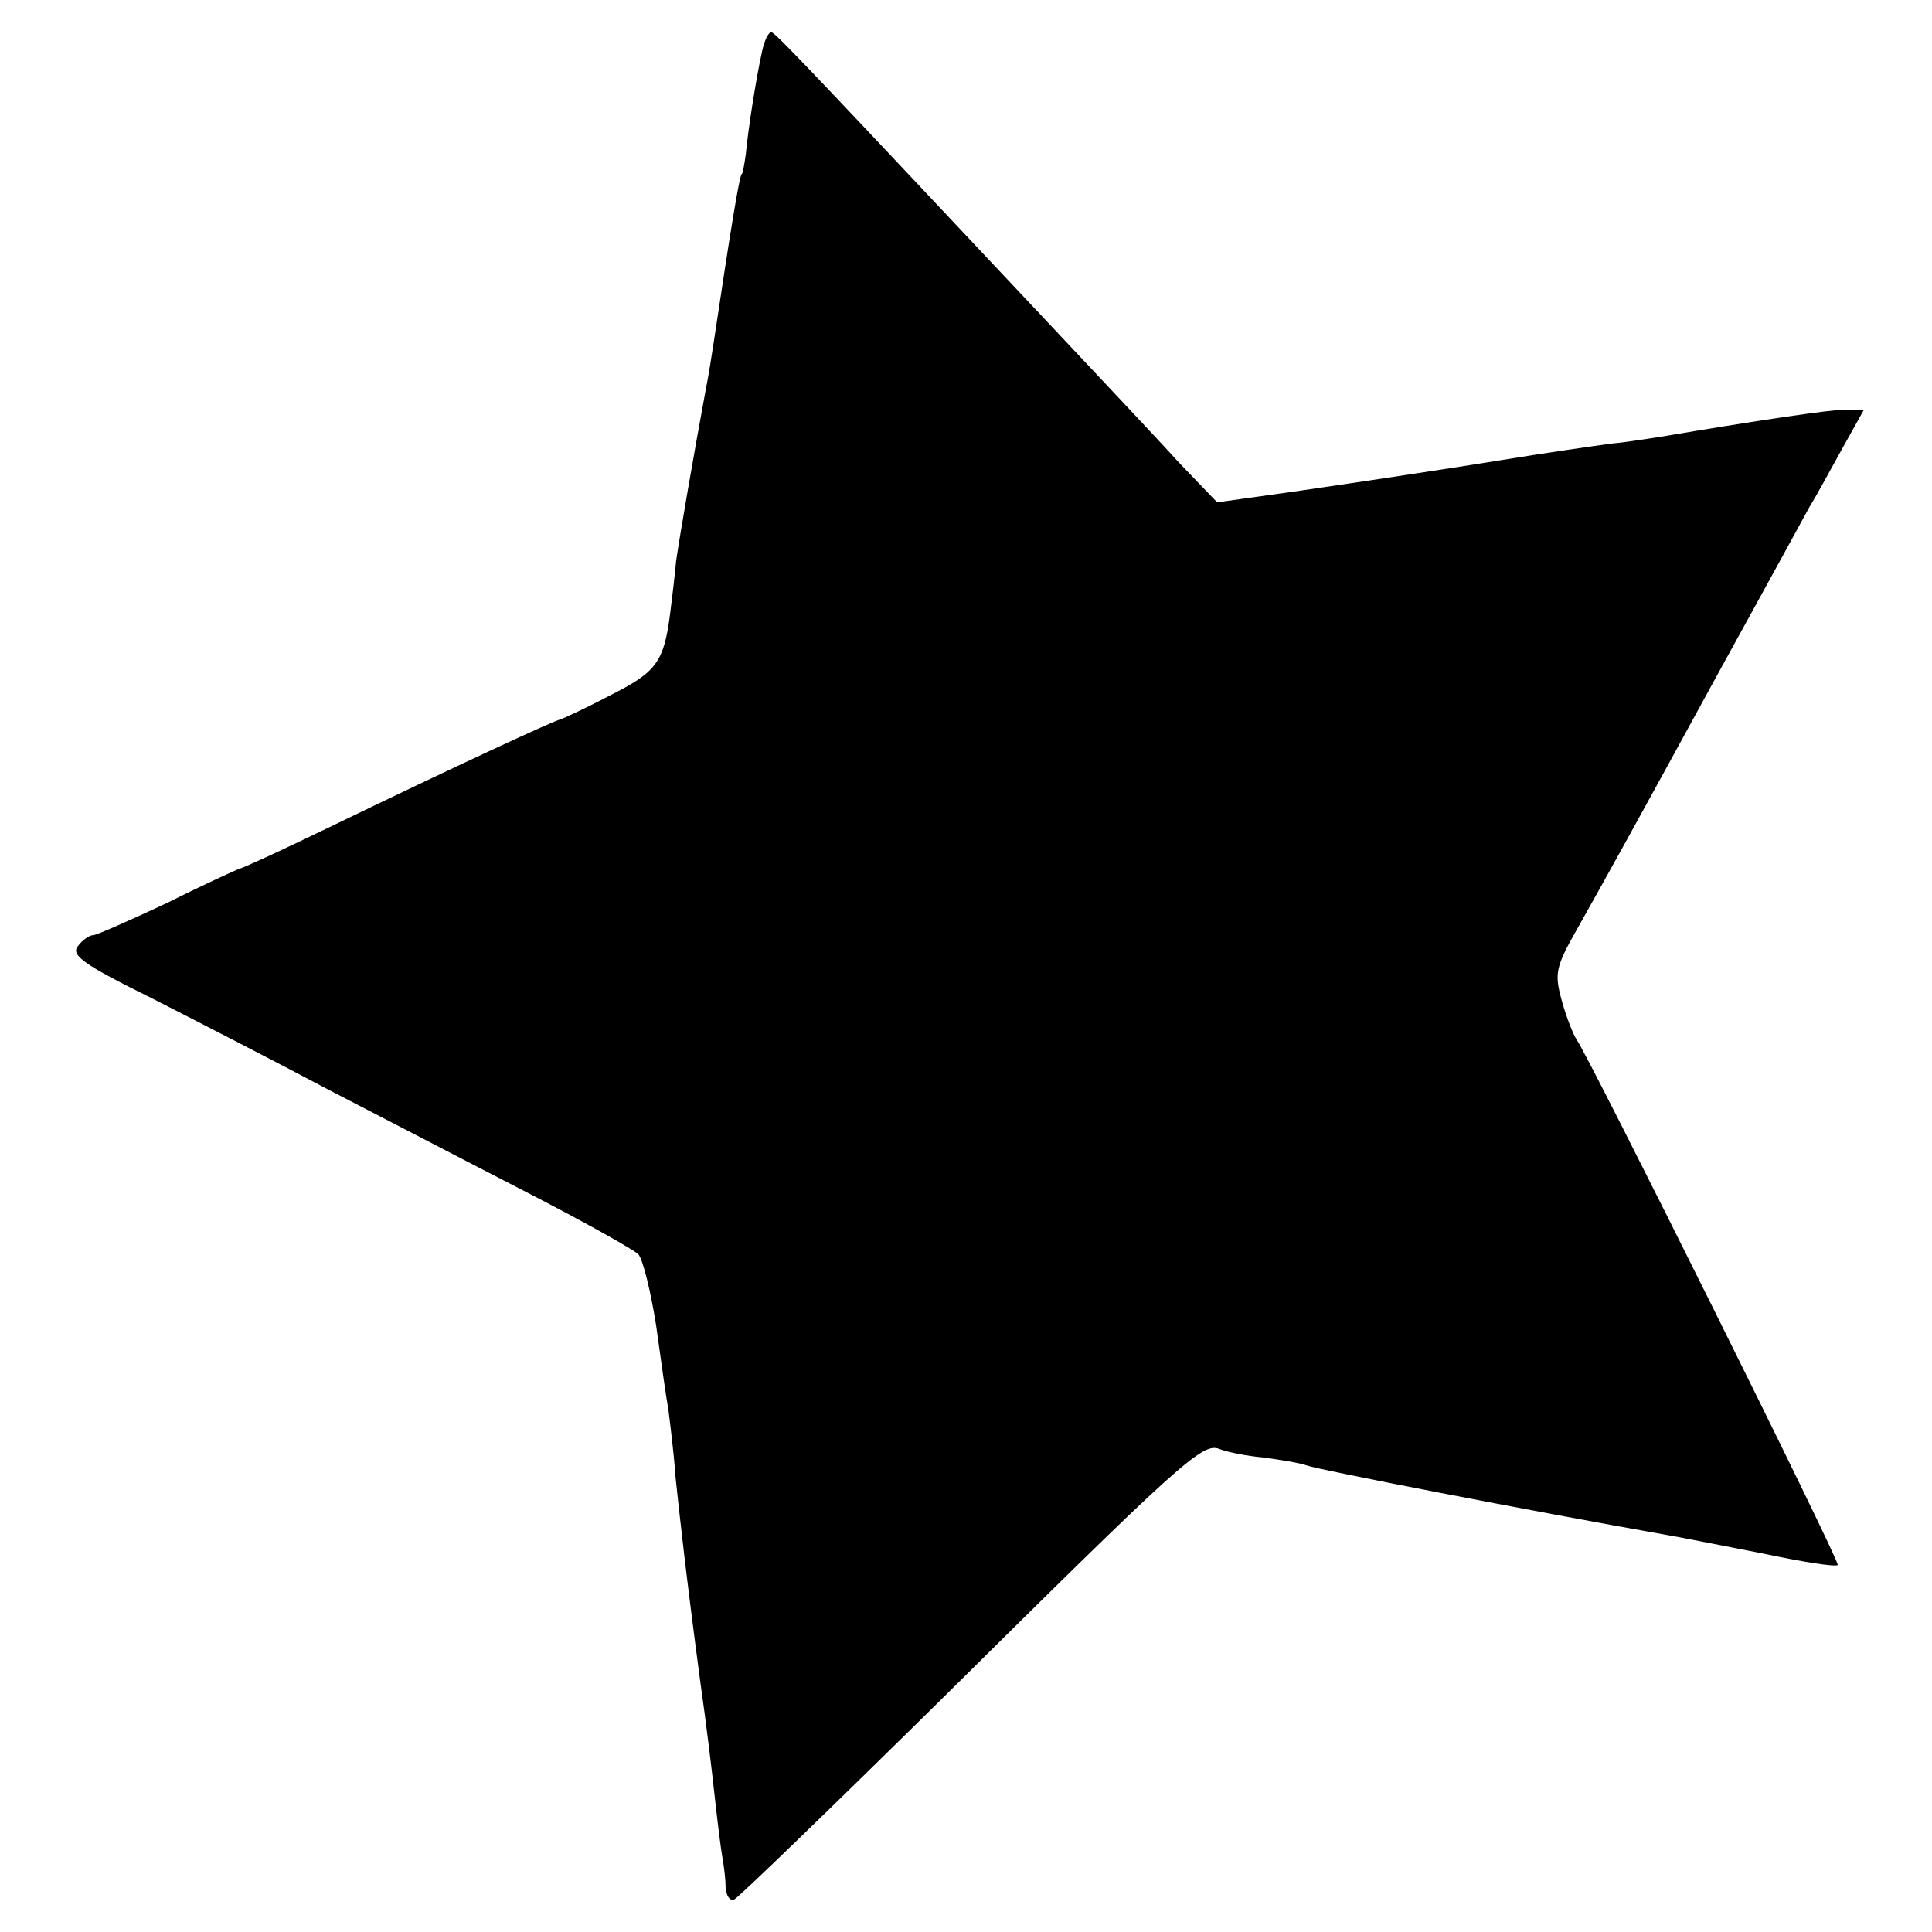 <?xml version="1.0" standalone="no"?>
<!DOCTYPE svg PUBLIC "-//W3C//DTD SVG 20010904//EN"
 "http://www.w3.org/TR/2001/REC-SVG-20010904/DTD/svg10.dtd">
<svg version="1.0" xmlns="http://www.w3.org/2000/svg"
 width="250pt" height="250pt" viewBox="0 0 250 250"
 preserveAspectRatio="xMidYMid meet">
<g transform="translate(0,250) scale(0.1,-0.1)"
fill="#000000" stroke="none">
<path d="M986 2433 c-8 -36 -18 -101 -21 -133 -2 -14 -4 -25 -5 -25 -3 0 -15
-75 -36 -215 -3 -19 -7 -46 -10 -60 -17 -92 -34 -191 -39 -225 -2 -22 -6 -54
-8 -70 -8 -62 -18 -75 -78 -105 -32 -17 -61 -30 -64 -31 -5 0 -139 -62 -300
-140 -60 -29 -112 -53 -115 -53 -3 -1 -45 -20 -93 -44 -49 -23 -92 -42 -96
-42 -5 0 -14 -6 -20 -14 -10 -12 7 -24 96 -68 59 -30 162 -83 228 -118 66 -34
181 -94 255 -132 74 -38 140 -75 146 -81 6 -7 16 -48 23 -92 6 -44 13 -93 16
-110 2 -16 7 -55 9 -85 5 -48 14 -130 32 -265 9 -64 14 -106 20 -160 3 -27 7
-59 9 -70 2 -11 4 -28 4 -38 1 -10 5 -17 11 -15 5 2 125 118 267 258 311 308
339 334 361 325 10 -4 35 -9 57 -11 22 -3 47 -7 55 -10 16 -6 296 -60 460 -89
19 -3 78 -15 130 -25 52 -11 96 -18 98 -15 4 3 -323 660 -338 680 -4 6 -13 28
-19 50 -10 36 -8 44 21 95 46 82 65 116 182 330 59 107 112 204 118 215 7 11
25 44 41 73 l29 52 -24 0 c-19 0 -120 -15 -238 -35 -14 -2 -43 -7 -65 -9 -22
-3 -85 -12 -140 -21 -55 -9 -116 -18 -135 -21 -19 -3 -80 -12 -135 -20 l-100
-14 -50 52 c-27 30 -113 121 -190 203 -267 284 -329 350 -336 353 -4 2 -10
-10 -13 -25z"/>
</g>
</svg>

